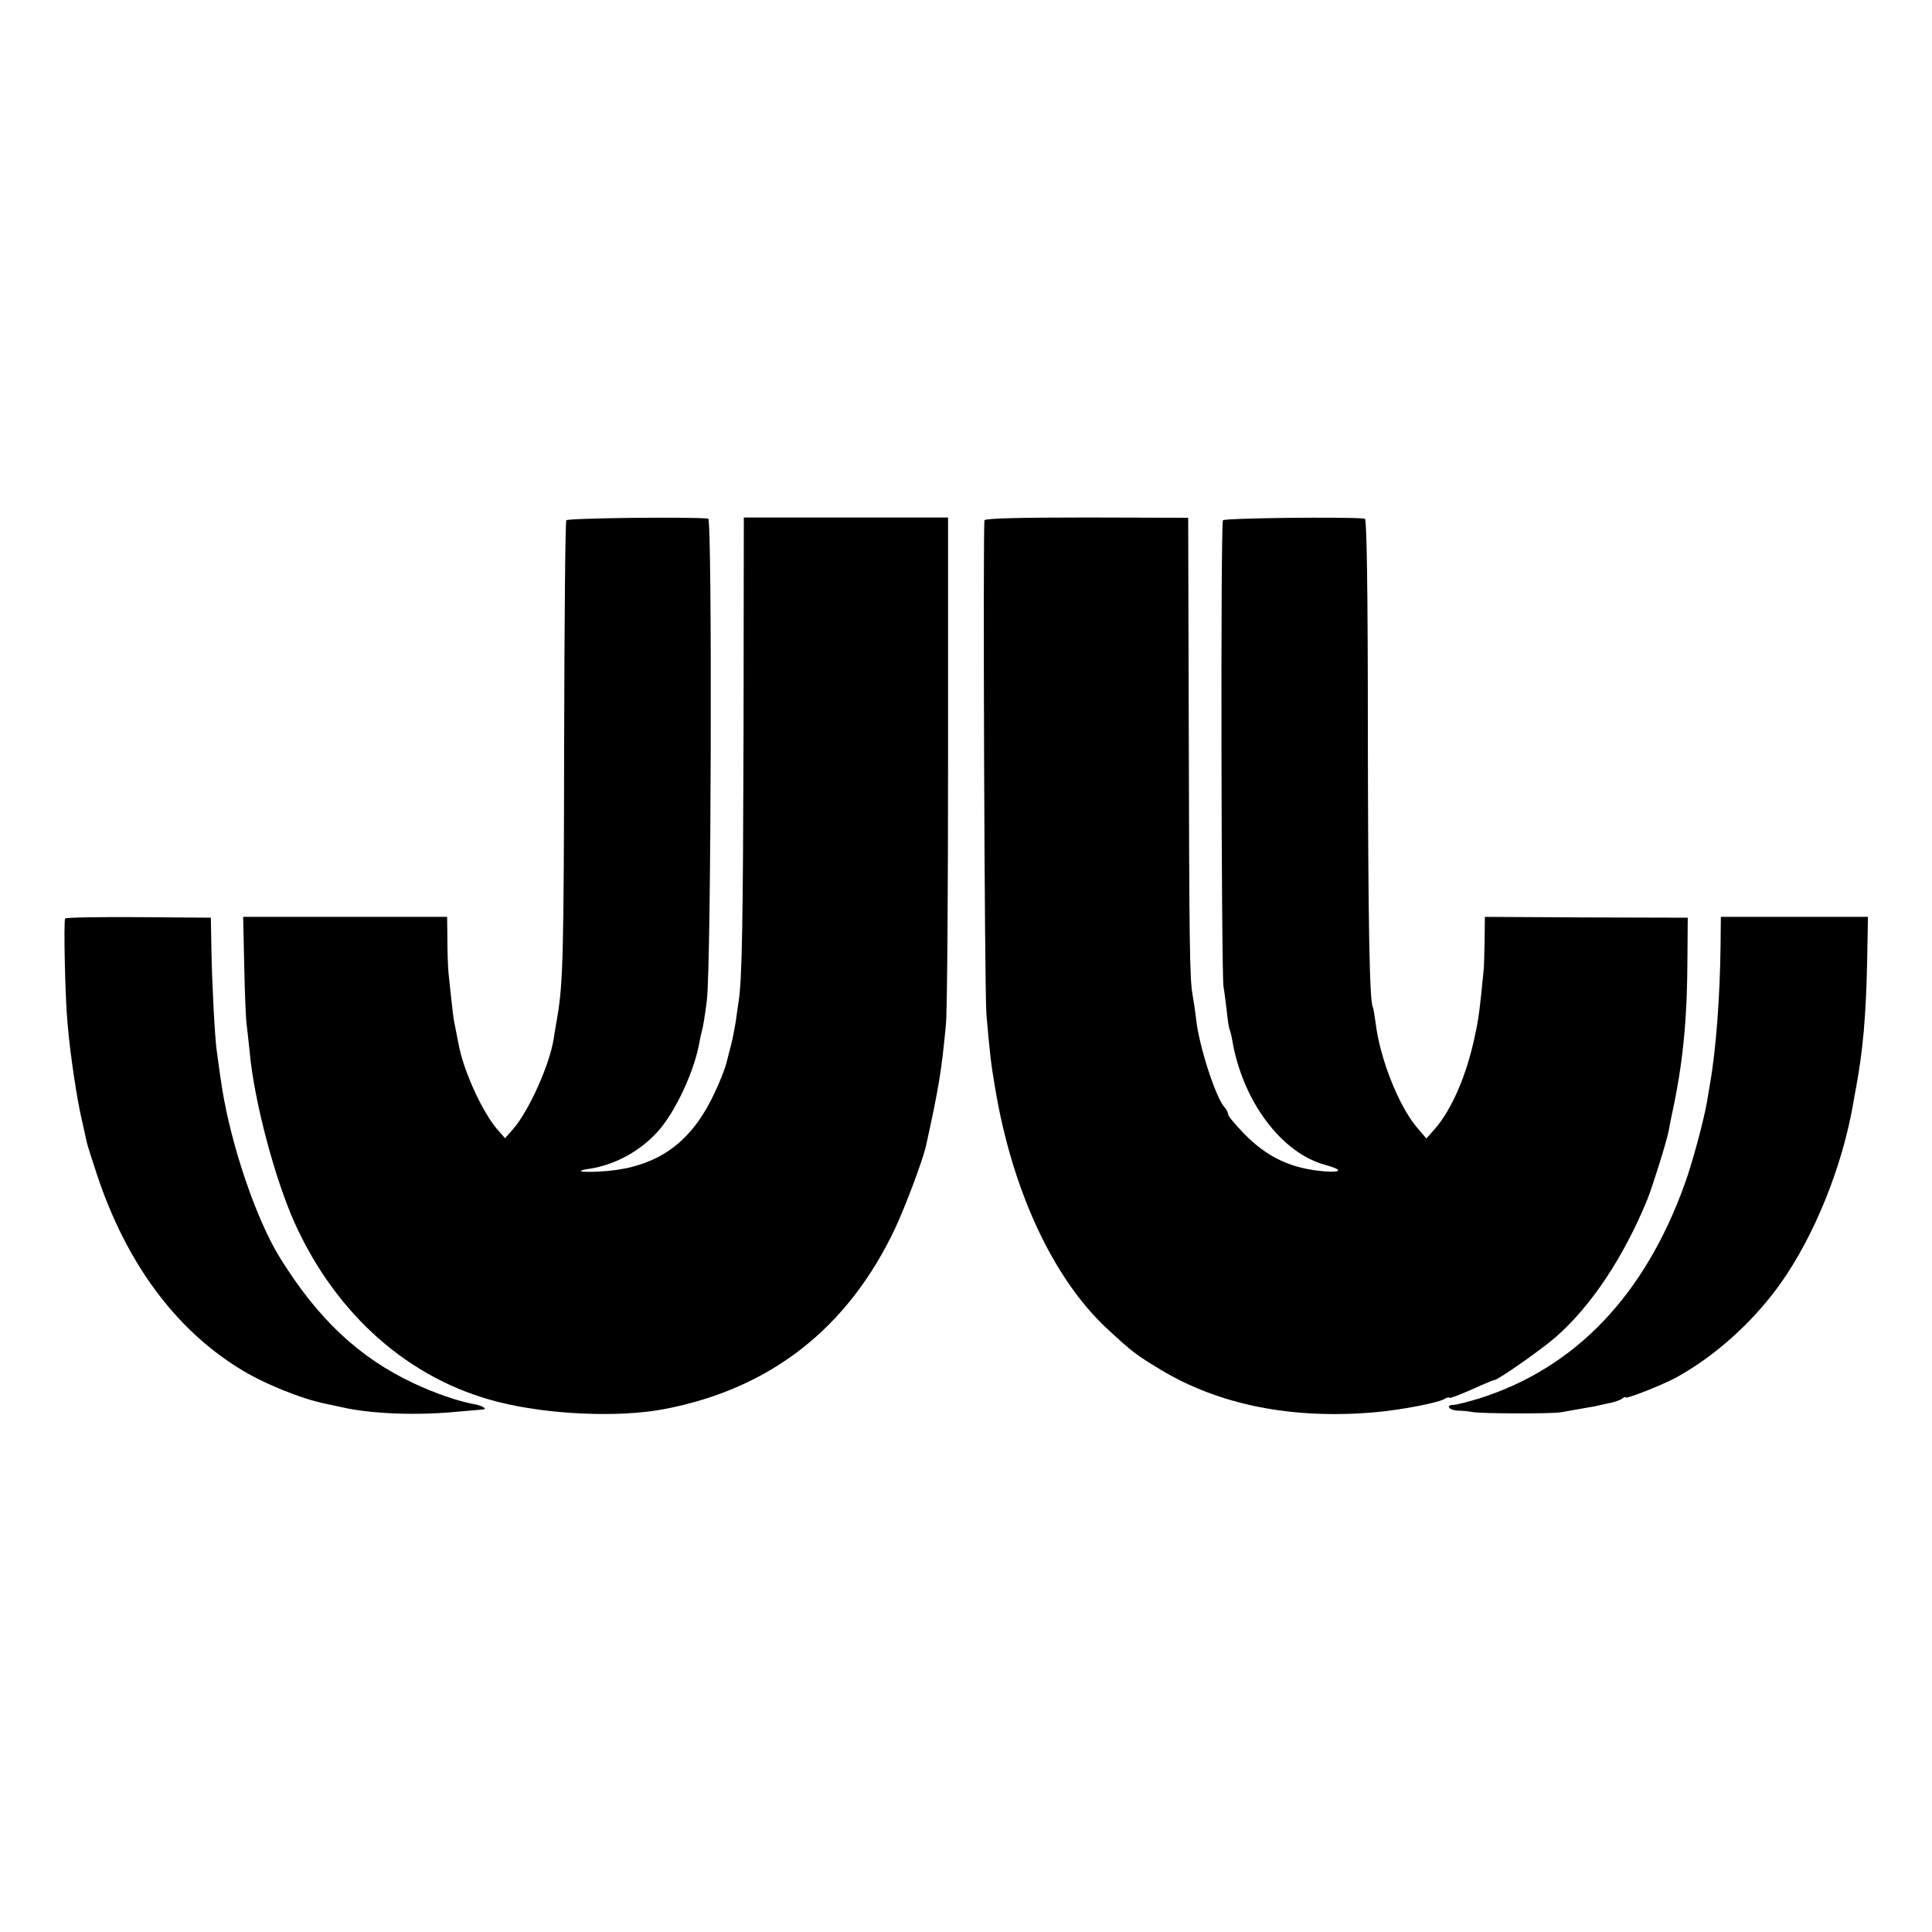 <?xml version="1.0" standalone="no"?>
<!DOCTYPE svg PUBLIC "-//W3C//DTD SVG 20010904//EN"
 "http://www.w3.org/TR/2001/REC-SVG-20010904/DTD/svg10.dtd">
<svg version="1.0" xmlns="http://www.w3.org/2000/svg"
 width="700pt" height="700pt" viewBox="0 0 700 700"
 preserveAspectRatio="xMidYMid meet">
<g transform="translate(0,700) scale(0.1,-0.1)"
fill="#000000" stroke="none">
<path d="M2052 5115 c-4 -5 -7 -365 -8 -800 -1 -762 -4 -876 -24 -995 -5 -30
-12 -68 -14 -85 -16 -96 -89 -258 -146 -325 l-30 -34 -30 34 c-51 61 -114 196
-135 290 -1 3 -5 25 -10 50 -5 25 -9 47 -10 50 -2 7 -15 124 -20 175 -2 22 -4
77 -4 122 l-1 81 -370 0 -369 0 4 -182 c2 -100 6 -195 9 -211 2 -17 7 -61 11
-100 16 -174 91 -458 164 -619 151 -332 415 -564 734 -645 183 -47 442 -58
606 -26 385 74 665 295 835 656 38 82 100 247 111 297 47 214 56 270 72 437 5
44 8 476 8 960 l0 880 -370 0 -370 0 -1 -775 c-2 -690 -5 -896 -18 -980 -2
-14 -7 -45 -10 -70 -4 -24 -11 -62 -17 -85 -6 -22 -12 -47 -14 -55 -8 -38 -48
-132 -81 -186 -85 -142 -207 -211 -387 -219 -70 -3 -84 3 -27 11 91 15 180 64
243 134 64 71 133 219 151 323 3 15 7 35 10 45 3 9 11 58 17 107 16 121 20
1744 5 1746 -61 7 -509 2 -514 -6z"/>
<path d="M3567 5115 c-6 -20 0 -1712 7 -1790 12 -138 16 -177 32 -270 62 -370
210 -687 404 -868 93 -86 105 -95 194 -149 212 -128 476 -181 776 -155 92 8
224 33 251 47 10 6 19 9 19 6 0 -5 42 11 117 45 23 10 44 19 48 19 12 0 167
108 220 154 129 112 248 291 334 501 20 51 69 207 77 248 2 12 6 33 9 47 43
196 58 350 59 585 l1 140 -367 1 -368 2 -1 -87 c-1 -47 -2 -97 -4 -111 -13
-135 -18 -174 -31 -232 -29 -141 -84 -268 -145 -338 l-31 -35 -34 40 c-66 77
-135 251 -150 380 -4 28 -8 53 -10 56 -12 21 -17 299 -18 987 0 533 -4 782
-11 783 -65 7 -508 2 -514 -6 -9 -11 -6 -1639 2 -1690 3 -16 8 -57 12 -90 3
-32 8 -62 10 -65 2 -4 7 -22 10 -41 38 -220 179 -408 338 -450 62 -17 60 -28
-5 -23 -120 10 -207 51 -290 136 -32 33 -58 64 -58 70 0 6 -6 19 -14 27 -32
37 -91 219 -102 316 -3 28 -9 68 -13 90 -11 58 -12 196 -14 1005 l-2 724 -367
1 c-240 0 -369 -3 -371 -10z"/>
<path d="M236 3672 c-6 -10 0 -292 9 -383 9 -107 34 -274 52 -349 8 -36 16
-72 18 -81 2 -9 19 -63 38 -120 105 -313 279 -551 512 -696 85 -54 228 -112
315 -129 14 -3 43 -9 65 -14 103 -23 269 -29 410 -15 44 4 86 7 93 8 21 1 -1
15 -33 20 -55 10 -139 39 -214 74 -201 94 -350 235 -488 458 -84 137 -174 399
-208 610 -6 37 -9 59 -20 140 -7 51 -17 244 -19 365 l-2 115 -261 2 c-144 1
-264 -1 -267 -5z"/>
<path d="M6234 3577 c-2 -182 -16 -377 -38 -502 -3 -17 -8 -46 -11 -65 -11
-67 -54 -226 -81 -300 -145 -403 -396 -666 -742 -776 -42 -13 -85 -24 -94 -24
-33 0 -18 -20 15 -21 17 0 41 -3 52 -5 27 -6 283 -7 320 -1 57 10 120 21 125
22 3 1 23 5 45 10 22 4 46 12 53 18 6 5 12 7 12 4 0 -8 138 47 185 73 141 78
277 201 375 338 124 174 226 427 265 657 3 17 7 41 10 55 25 136 36 260 40
456 l3 162 -266 0 -267 0 -1 -101z"/>
</g>
</svg>

